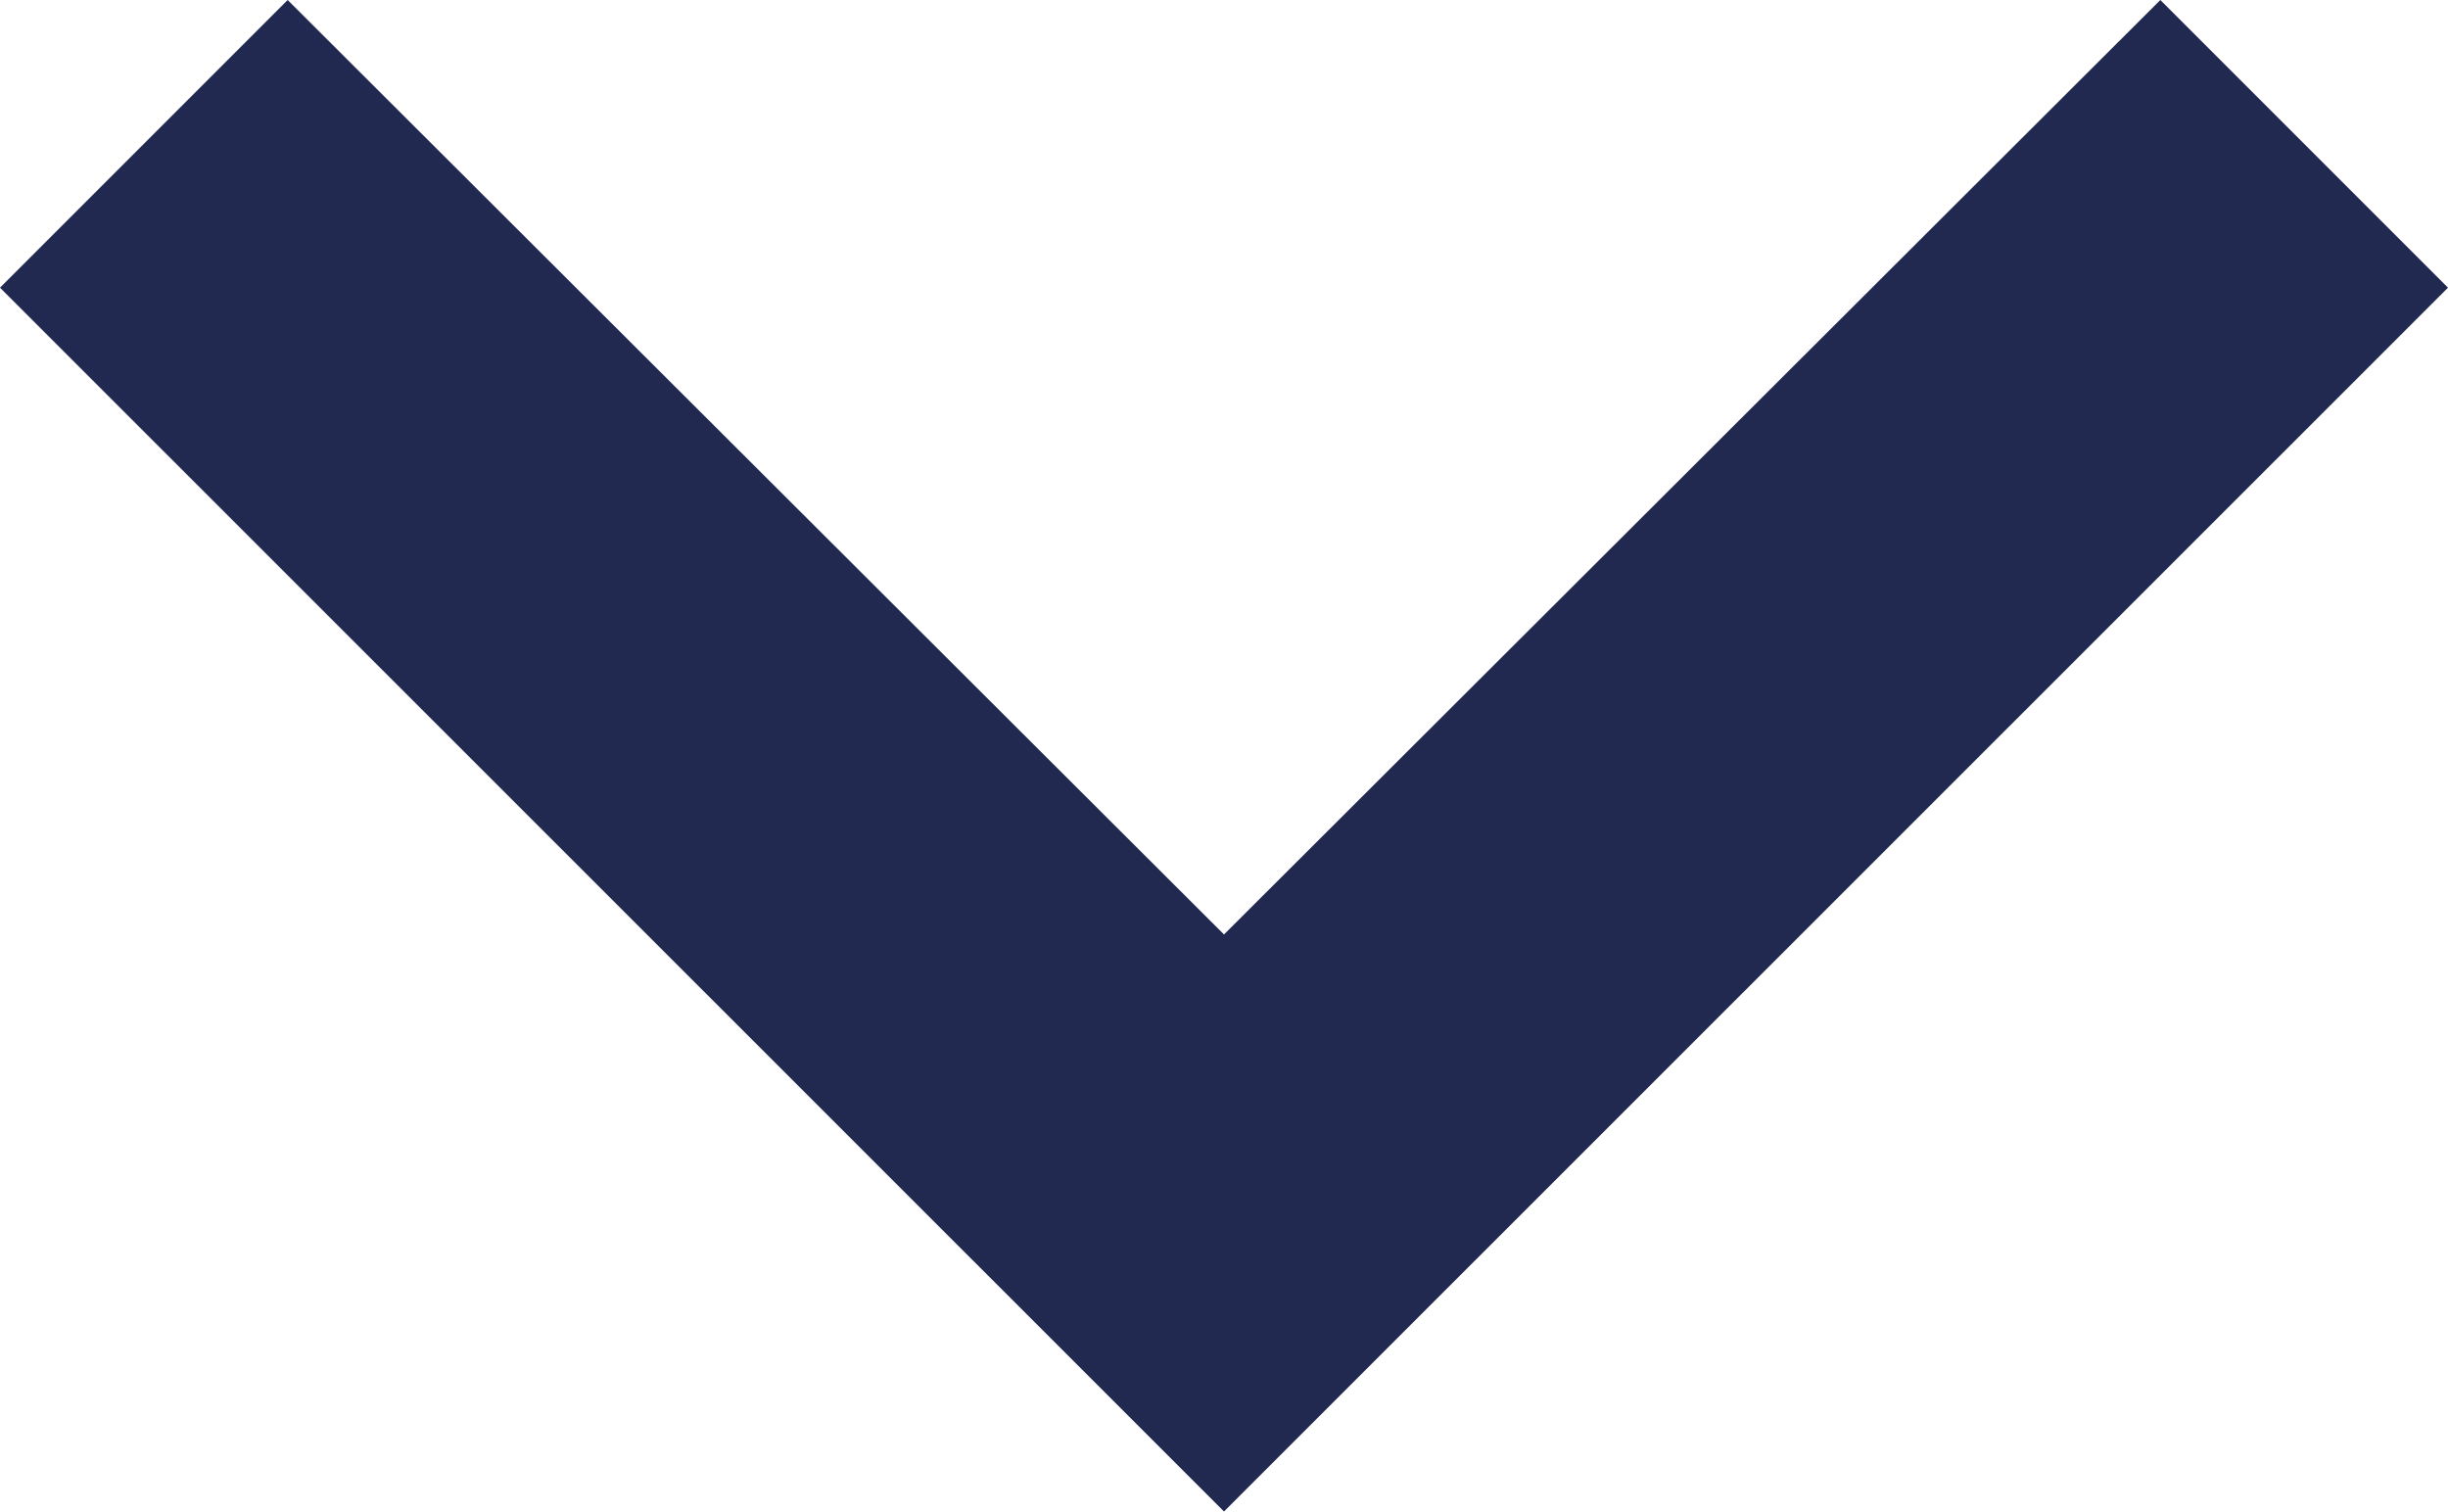 <svg xmlns="http://www.w3.org/2000/svg" width="16.424" height="10.142" viewBox="0 0 16.424 10.142"><path d="M10.93,11.76l6.282,6.269,6.282-6.269,1.93,1.93L17.212,21.9,9,13.69Z" transform="translate(-9 -11.76)" fill="#212950"/></svg>